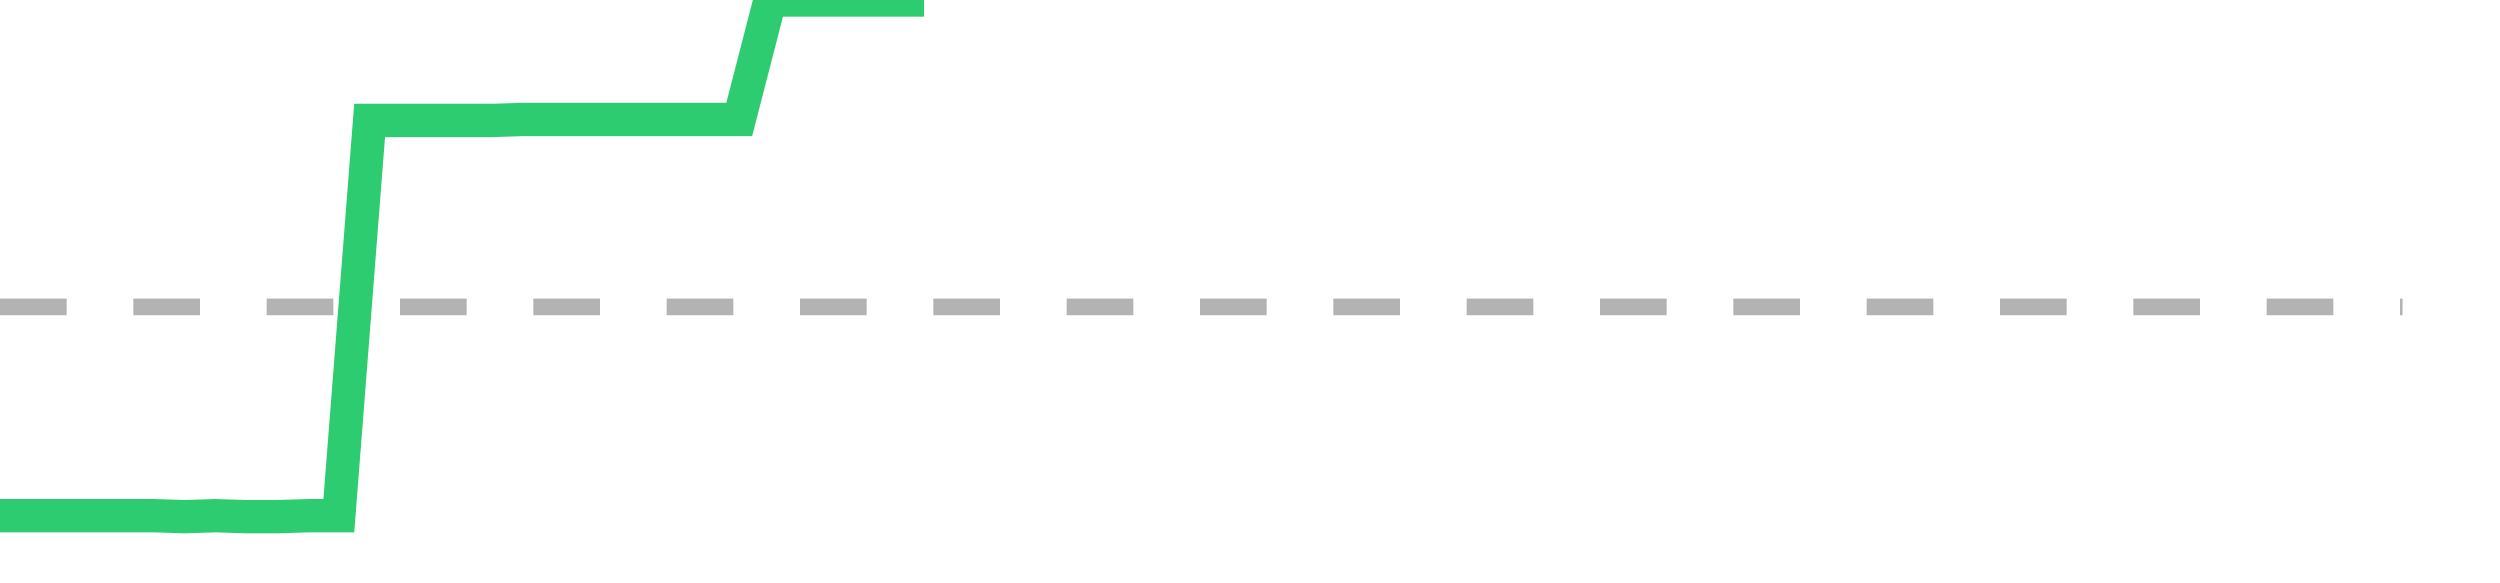 <?xml version="1.0" encoding="utf-8"?>
<!DOCTYPE svg PUBLIC "-//W3C//DTD SVG 1.1//EN" "http://www.w3.org/Graphics/SVG/1.1/DTD/svg11.dtd">
<svg width="150" height="35" version="1.1" xmlns="http://www.w3.org/2000/svg" xmlns:xlink="http://www.w3.org/1999/xlink"><line x1="0" y1="18.414" x2="144.152" y2="18.414" fill="none" stroke="#b3b3b3" stroke-width="1" stroke-dasharray="4"></line><path fill="none" stroke="#2ecc71" stroke-width="2" d="M0,30.942L1.848,30.942L3.696,30.942L5.544,30.942L7.392,30.942L9.241,30.942L11.089,31L12.937,30.942L14.785,31L16.633,31L18.481,30.942L20.329,30.942L22.177,7.226L24.025,7.226L25.873,7.226L27.722,7.226L29.57,7.226L31.418,7.167L33.266,7.167L35.114,7.167L36.962,7.167L38.81,7.167L40.658,7.167L42.506,7.167L44.354,7.167L46.203,0L48.051,0L49.899,0L51.747,0L53.595,0L55.443,0"></path></svg>